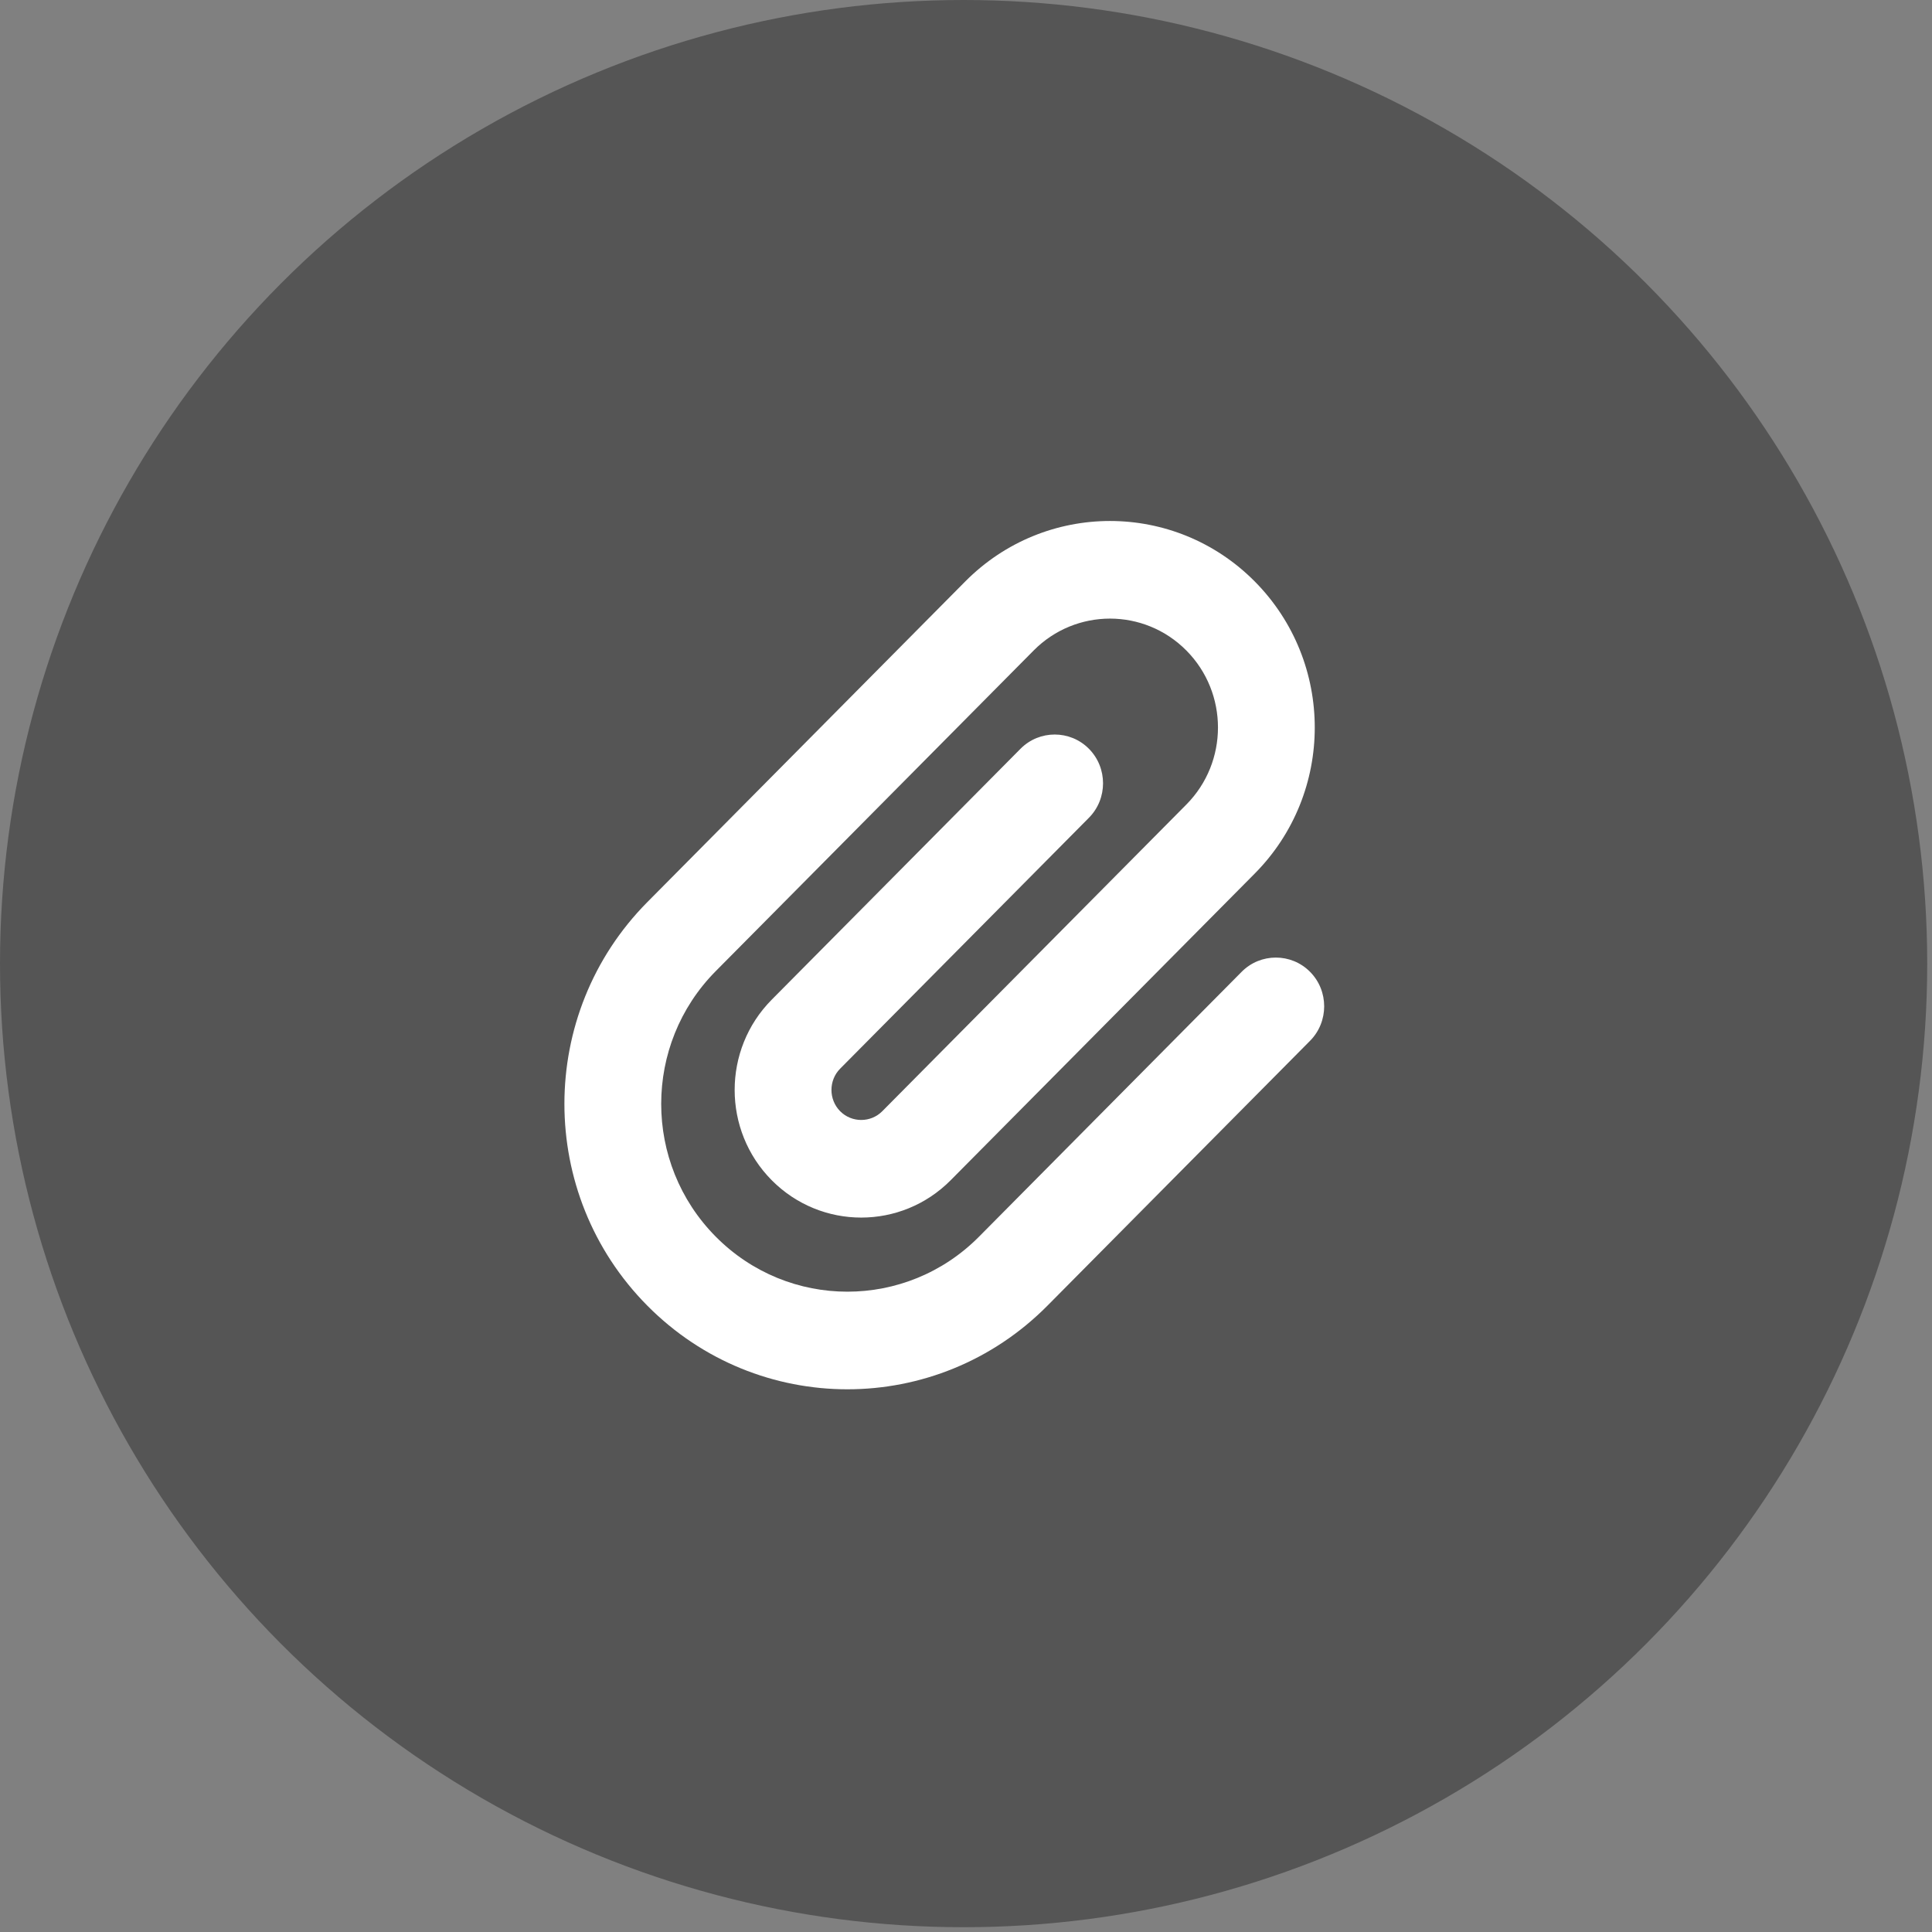 <svg width="89" height="89" viewBox="0 0 89 89" fill="none" xmlns="http://www.w3.org/2000/svg">
<rect x="0" y="0" width="89" height="89" fill="#808080" stroke="none"/>
<circle cx="44.39" cy="44.39" r="44.39" fill="#555555"/>
<path d="M54.651 29.966C52.709 28.007 49.557 28.007 47.616 29.966L32.972 44.736C29.621 48.115 29.621 53.589 32.972 56.968C36.322 60.348 41.75 60.348 45.101 56.968L57.198 44.768C58.065 43.893 59.482 43.893 60.349 44.768C61.217 45.642 61.217 47.071 60.349 47.946L48.252 60.147C43.159 65.284 34.914 65.284 29.82 60.147C24.727 55.01 24.727 46.694 29.82 41.557L44.464 26.787C48.149 23.071 54.118 23.071 57.803 26.787C61.487 30.504 61.487 36.524 57.803 40.24L43.795 54.368C41.519 56.663 37.827 56.663 35.55 54.368C33.274 52.072 33.274 48.348 35.55 46.052L47.011 34.493C47.878 33.618 49.295 33.618 50.162 34.493C51.03 35.368 51.03 36.797 50.162 37.672L38.702 49.23C38.169 49.768 38.169 50.651 38.702 51.189C39.235 51.727 40.111 51.727 40.644 51.189L54.651 37.062C56.593 35.103 56.593 31.924 54.651 29.966Z" fill="white"/>
</svg>
